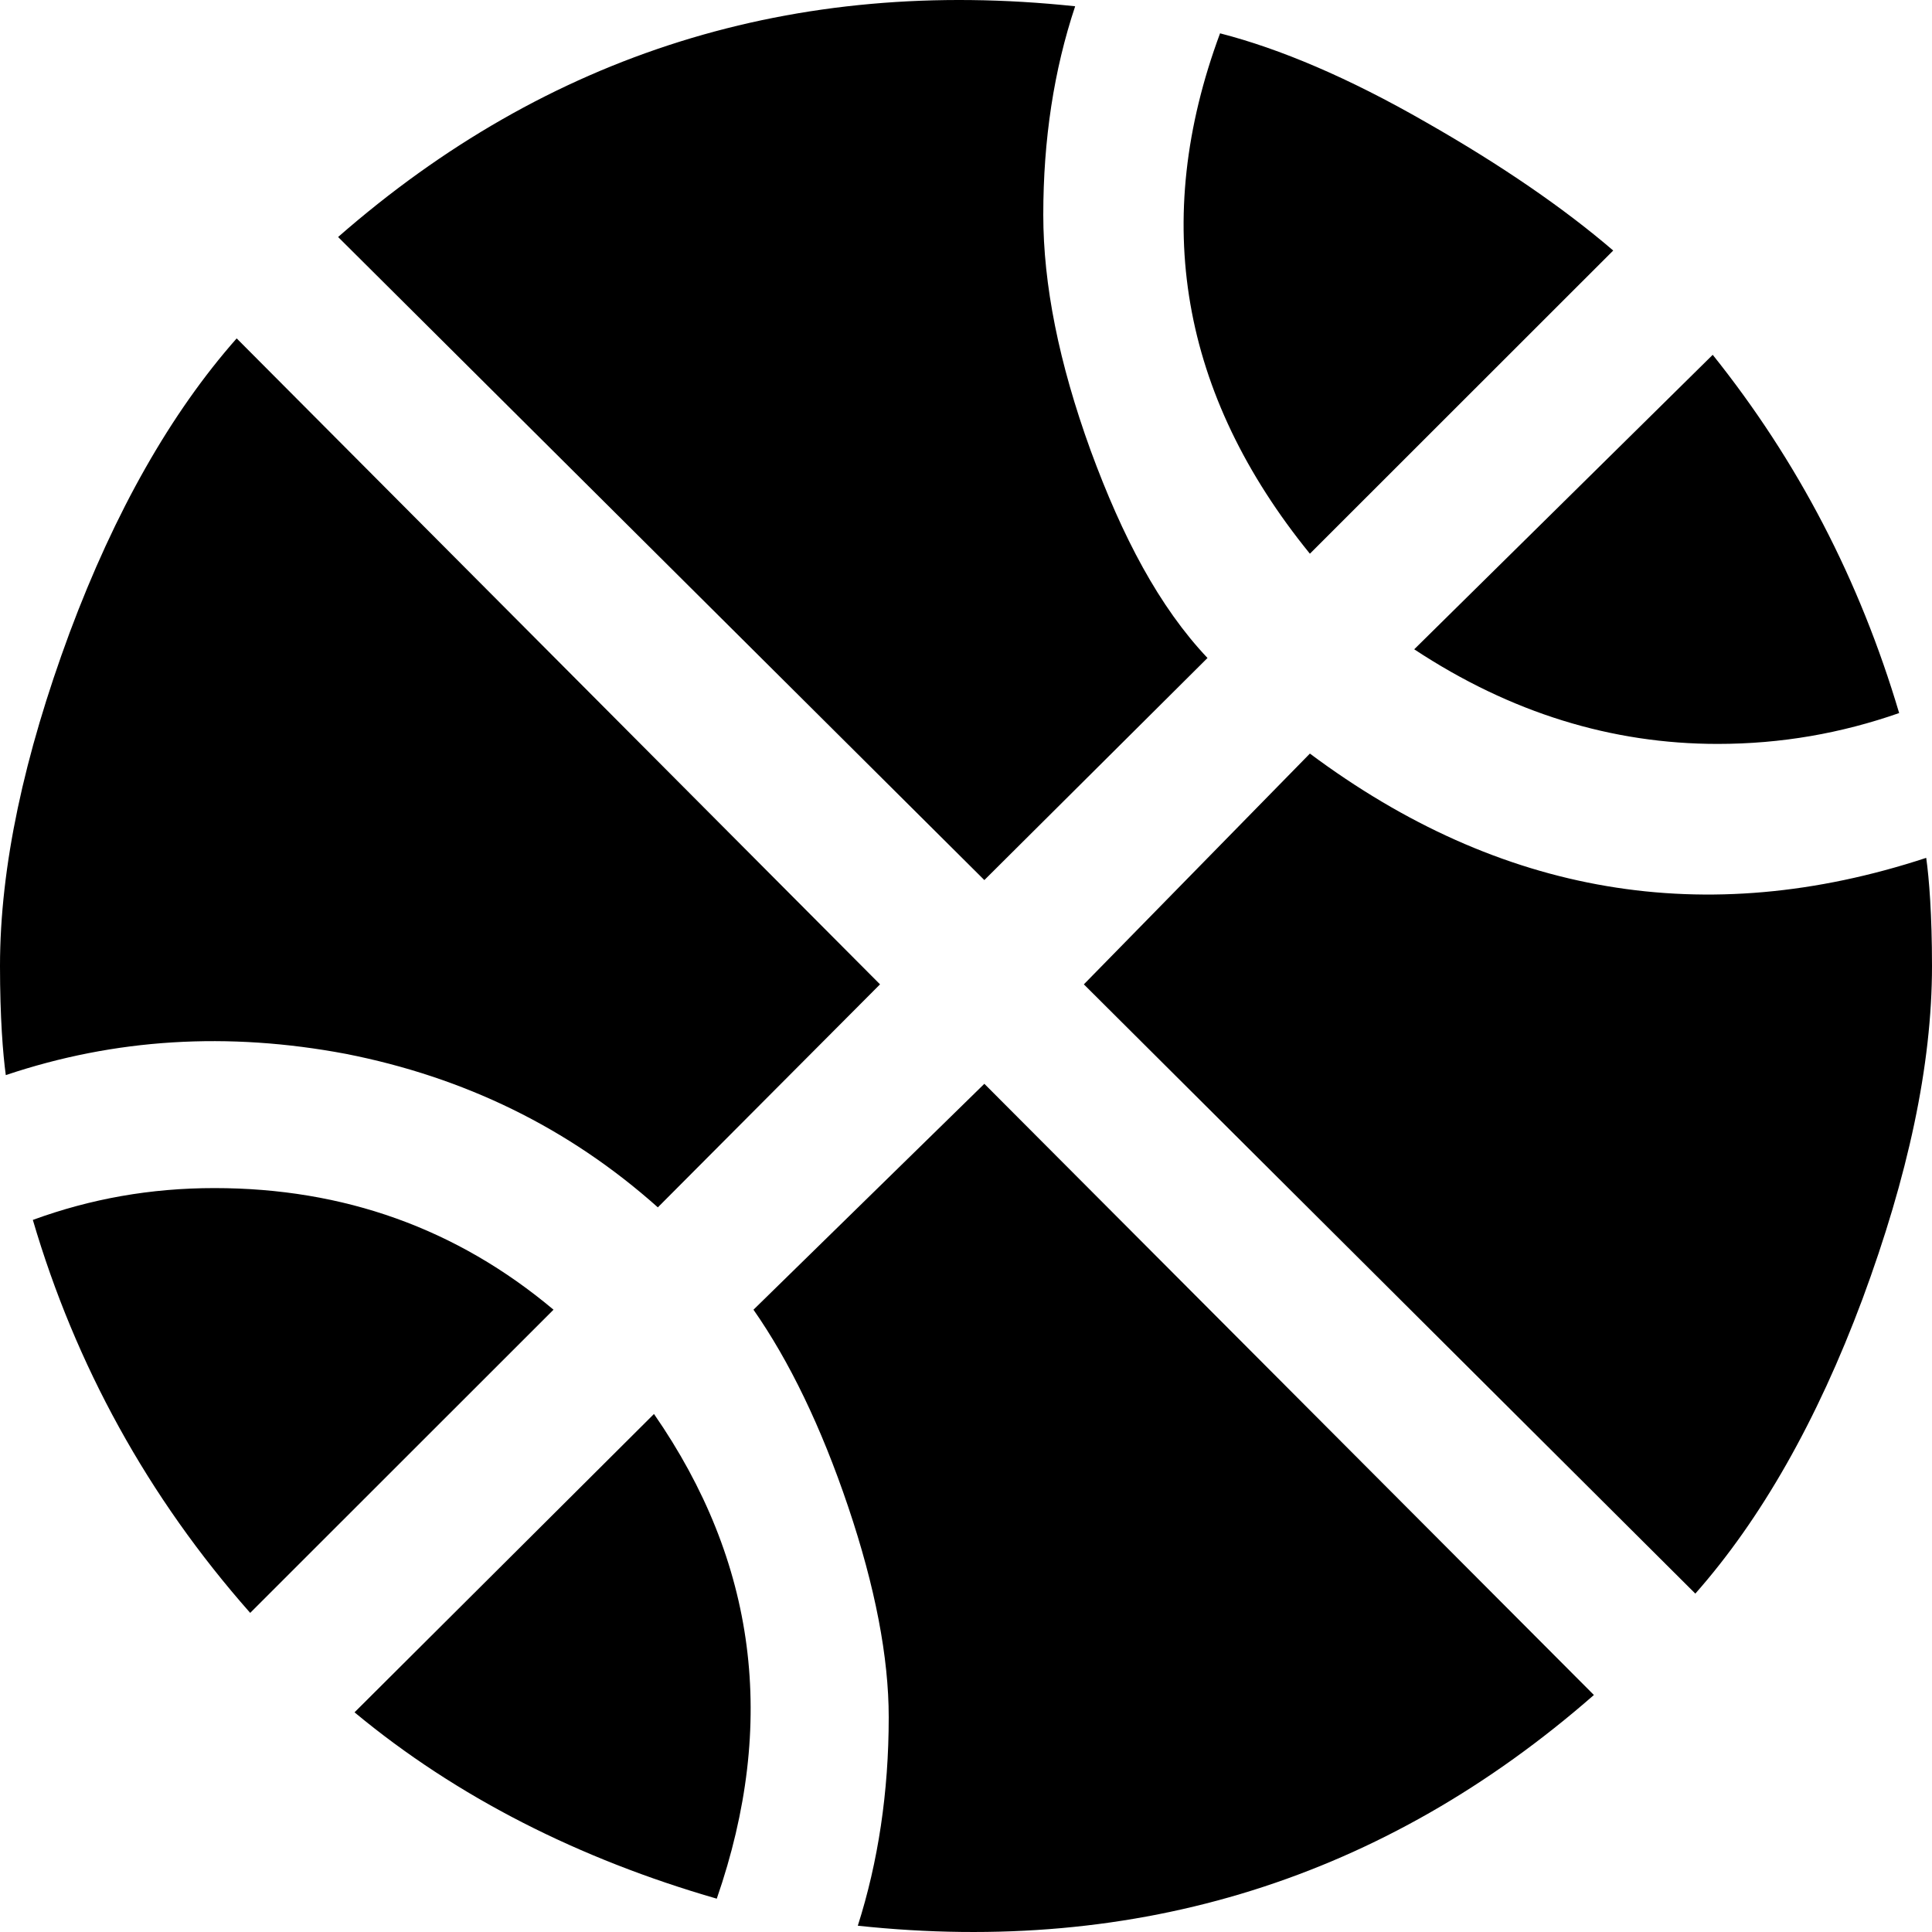 <svg width="40" height="40" viewBox="0 0 40 40" fill="none" xmlns="http://www.w3.org/2000/svg">
<path d="M0.68 25.257C1.88 24.818 3.12 24.598 4.44 24.598C7.12 24.598 9.46 25.437 11.46 27.116L5.18 33.393C3.06 30.994 1.56 28.256 0.68 25.257ZM27.12 15.602C31.06 18.541 35.32 19.26 39.88 17.761C39.94 18.181 40 18.941 40 20C40 22.059 39.5 24.358 38.56 26.897C37.62 29.415 36.46 31.454 35.1 32.994L22.44 20.38L27.12 15.602ZM13.54 29.275C15.66 32.334 16.1 35.672 14.84 39.31C12 38.491 9.46 37.212 7.34 35.452L13.54 29.275ZM20.38 22.439L33 35.093C28.66 38.891 23.56 40.49 17.76 39.87C18.18 38.551 18.4 37.111 18.4 35.552C18.4 34.313 18.12 32.854 17.56 31.194C17 29.535 16.34 28.176 15.6 27.116L20.38 22.439ZM13.62 24.997C11.76 23.338 9.6 22.299 7.16 21.819C4.72 21.359 2.38 21.499 0.12 22.259C0.06 21.819 0 21.059 0 20C0 17.941 0.5 15.642 1.44 13.103C2.38 10.585 3.54 8.546 4.9 7.006L18.22 20.38L13.62 24.997ZM27.12 11.464C24.44 8.166 23.82 4.568 25.26 0.69C26.5 1.009 27.92 1.609 29.52 2.529C31.1 3.428 32.4 4.328 33.4 5.187L27.12 11.464ZM39.32 14.763C38.12 15.182 36.88 15.402 35.56 15.402C33.38 15.402 31.28 14.763 29.28 13.443L35.46 7.346C37.22 9.545 38.5 12.004 39.32 14.763ZM20.38 18.221L7 4.907C11.34 1.109 16.44 -0.49 22.26 0.13C21.82 1.449 21.6 2.888 21.6 4.448C21.6 5.887 21.92 7.506 22.58 9.325C23.24 11.124 24 12.564 25 13.623L20.38 18.221Z" fill="black"/>
</svg>

